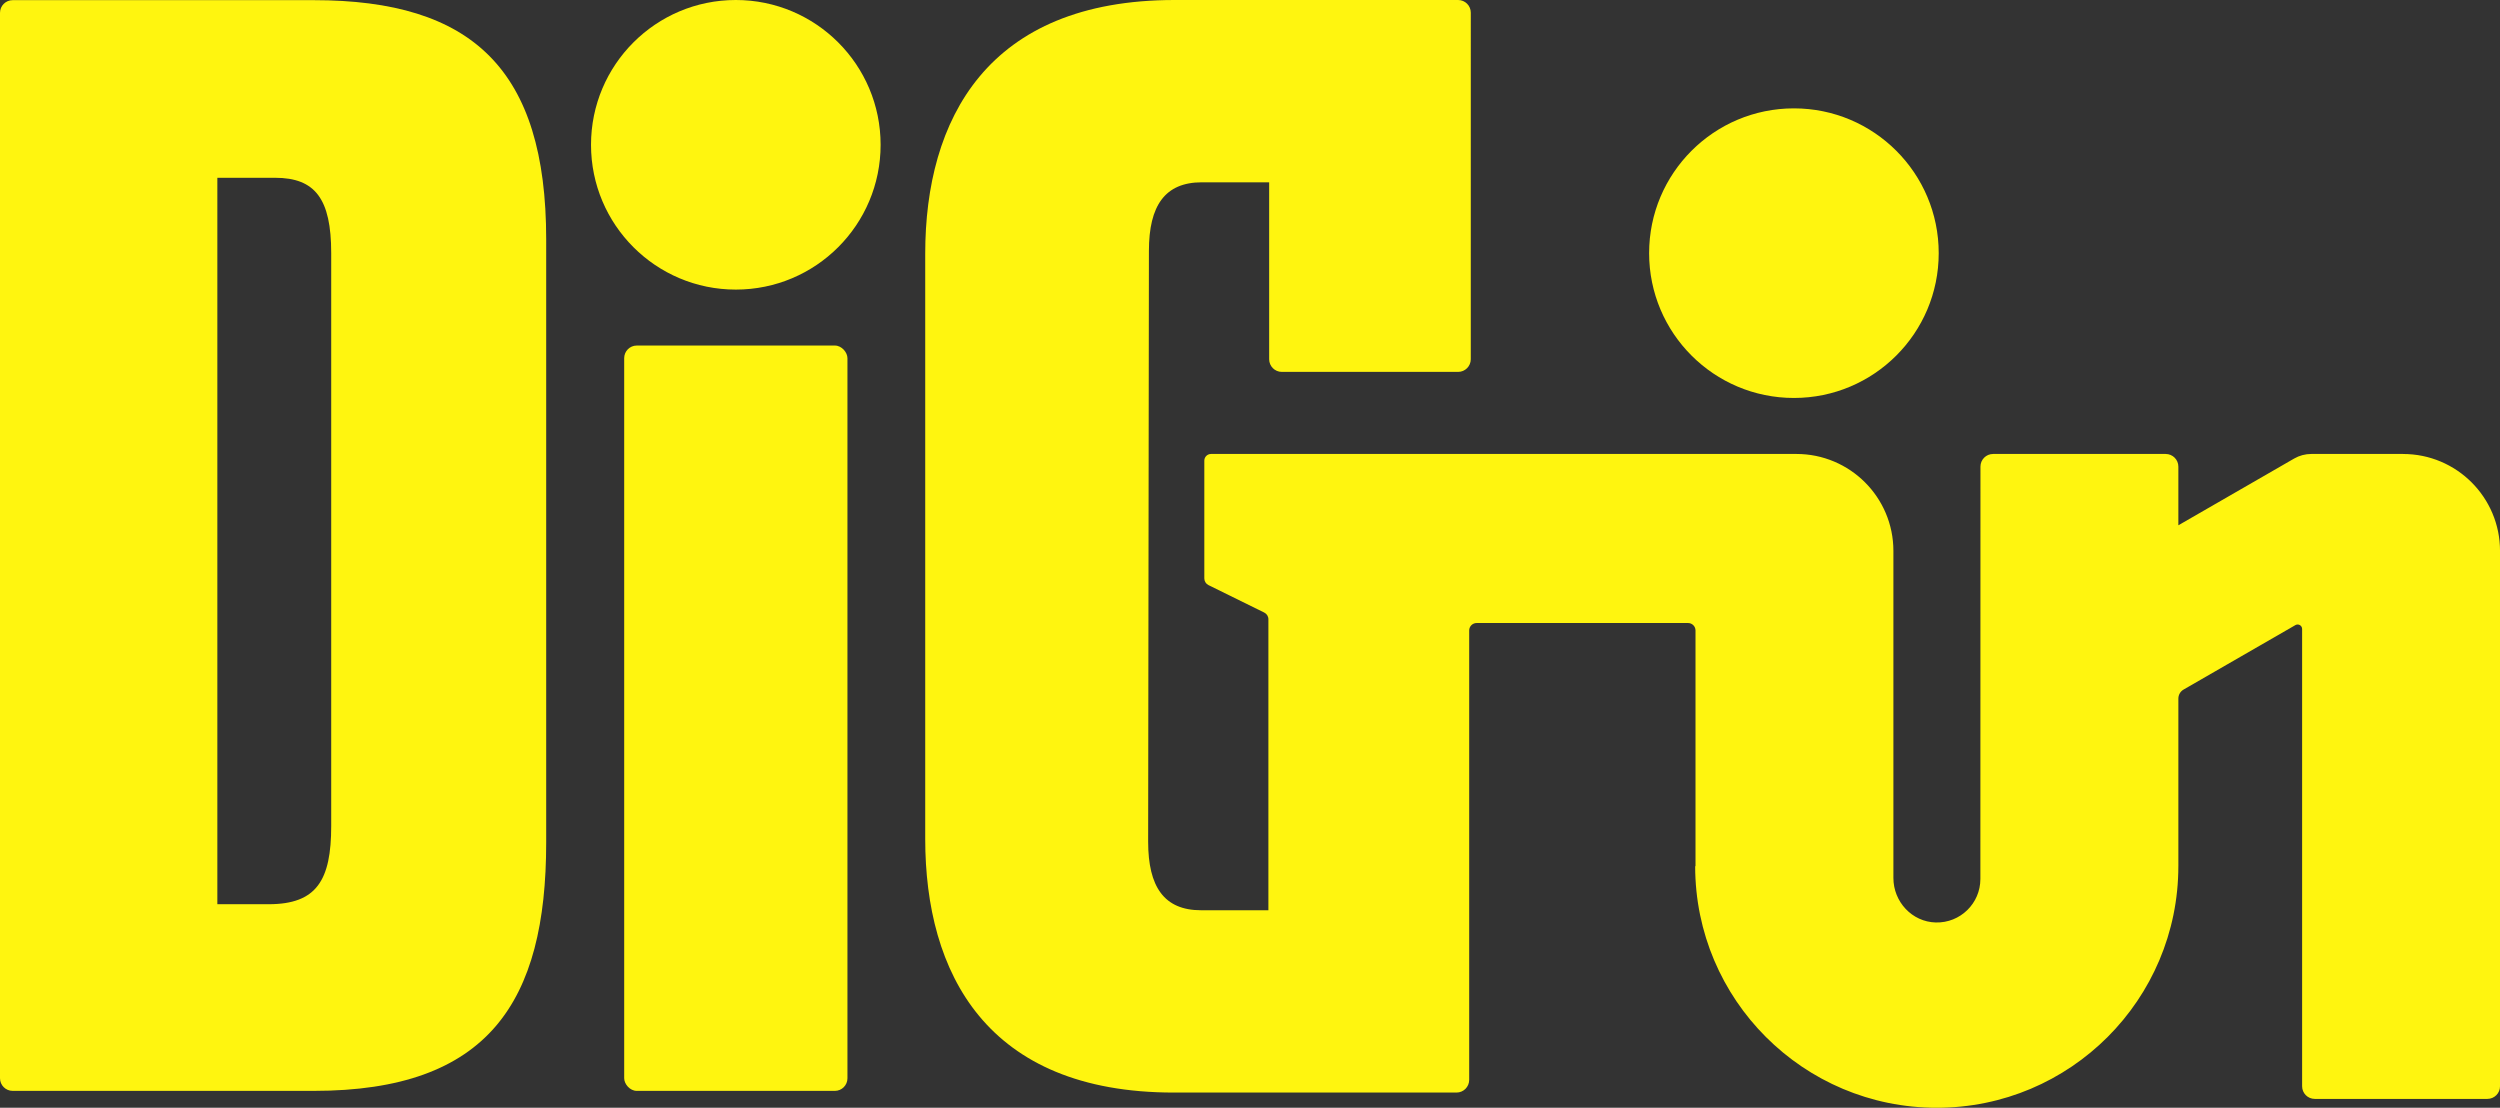 <?xml version="1.0" encoding="UTF-8"?><svg id="Layer_2" xmlns="http://www.w3.org/2000/svg" viewBox="0 0 319.863 141.732"><rect x="0" y="0" width="319.863" height="141.732" fill="#333333" stroke="none"/><g id="Components"><g id="d18fb9db-d501-4646-b408-fc613d8b5c3d_10"><circle cx="229.523" cy="32.391" r="18.526" style="fill:#fff50f;"/><path d="m42.377,105.674c0,6.934-1.847,10.016-8.003,10.016h-6.565V22.747h7.386c5.13,0,7.182,2.696,7.182,9.63v73.296ZM40.128.019H1.622C.726.019,0,.745,0,1.641v136.31c0,.896.726,1.622,1.622,1.622h38.506c22.368,0,29.755-11.364,29.755-31.781V30.644C69.883,8.879,60.444.019,40.128.019Z" style="fill:#fff50f;"/><rect x="79.862" y="44.21" width="28.565" height="95.364" rx="1.613" ry="1.613" style="fill:#fff50f;"/><circle cx="94.144" cy="18.526" r="18.526" style="fill:#fff50f;"/><path d="m307.458,58.082h-11.741c-.769,0-1.526.202-2.192.587l-14.814,8.54v-7.505c0-.896-.726-1.622-1.622-1.622h-22.082c-.893,0-1.617.724-1.617,1.617l-.01,52.765c0,3.122-2.571,5.643-5.711,5.562-3.036-.078-5.417-2.65-5.417-5.688v-41.851c0-6.851-5.554-12.405-12.405-12.405h-74.901c-.474,0-.859.385-.859.859v15.063c0,.363.207.696.533.856l7.133,3.512c.326.161.533.492.533.856v37.234h-8.613c-4.72,0-6.772-2.985-6.772-8.77l.098-75.597c0-5.785,2.052-8.77,6.772-8.77h8.613v22.636c0,.896.726,1.622,1.622,1.622h22.553c.896,0,1.622-.726,1.622-1.622V1.622c0-.896-.726-1.622-1.622-1.622h-36.277c-24.01,0-31.905,15.301-31.905,32.468v74.852c0,17.167,7.798,32.468,31.808,32.468h36.168c.896,0,1.622-.726,1.622-1.622v-57.5c0-.527.427-.954.954-.954h27.049c.527,0,.954.427.954.954v30.157h-.043c0,17.071,13.839,30.911,30.911,30.911s30.91-13.839,30.91-30.911h.002v-21.442c0-.478.255-.919.669-1.157l14.305-8.246c.382-.22.859.055.859.496v58.508c0,.893.724,1.617,1.617,1.617h22.087c.893,0,1.617-.724,1.617-1.617v-68.492c0-6.851-5.554-12.405-12.405-12.405Z" style="fill:#fff50f;"/></g></g></svg>